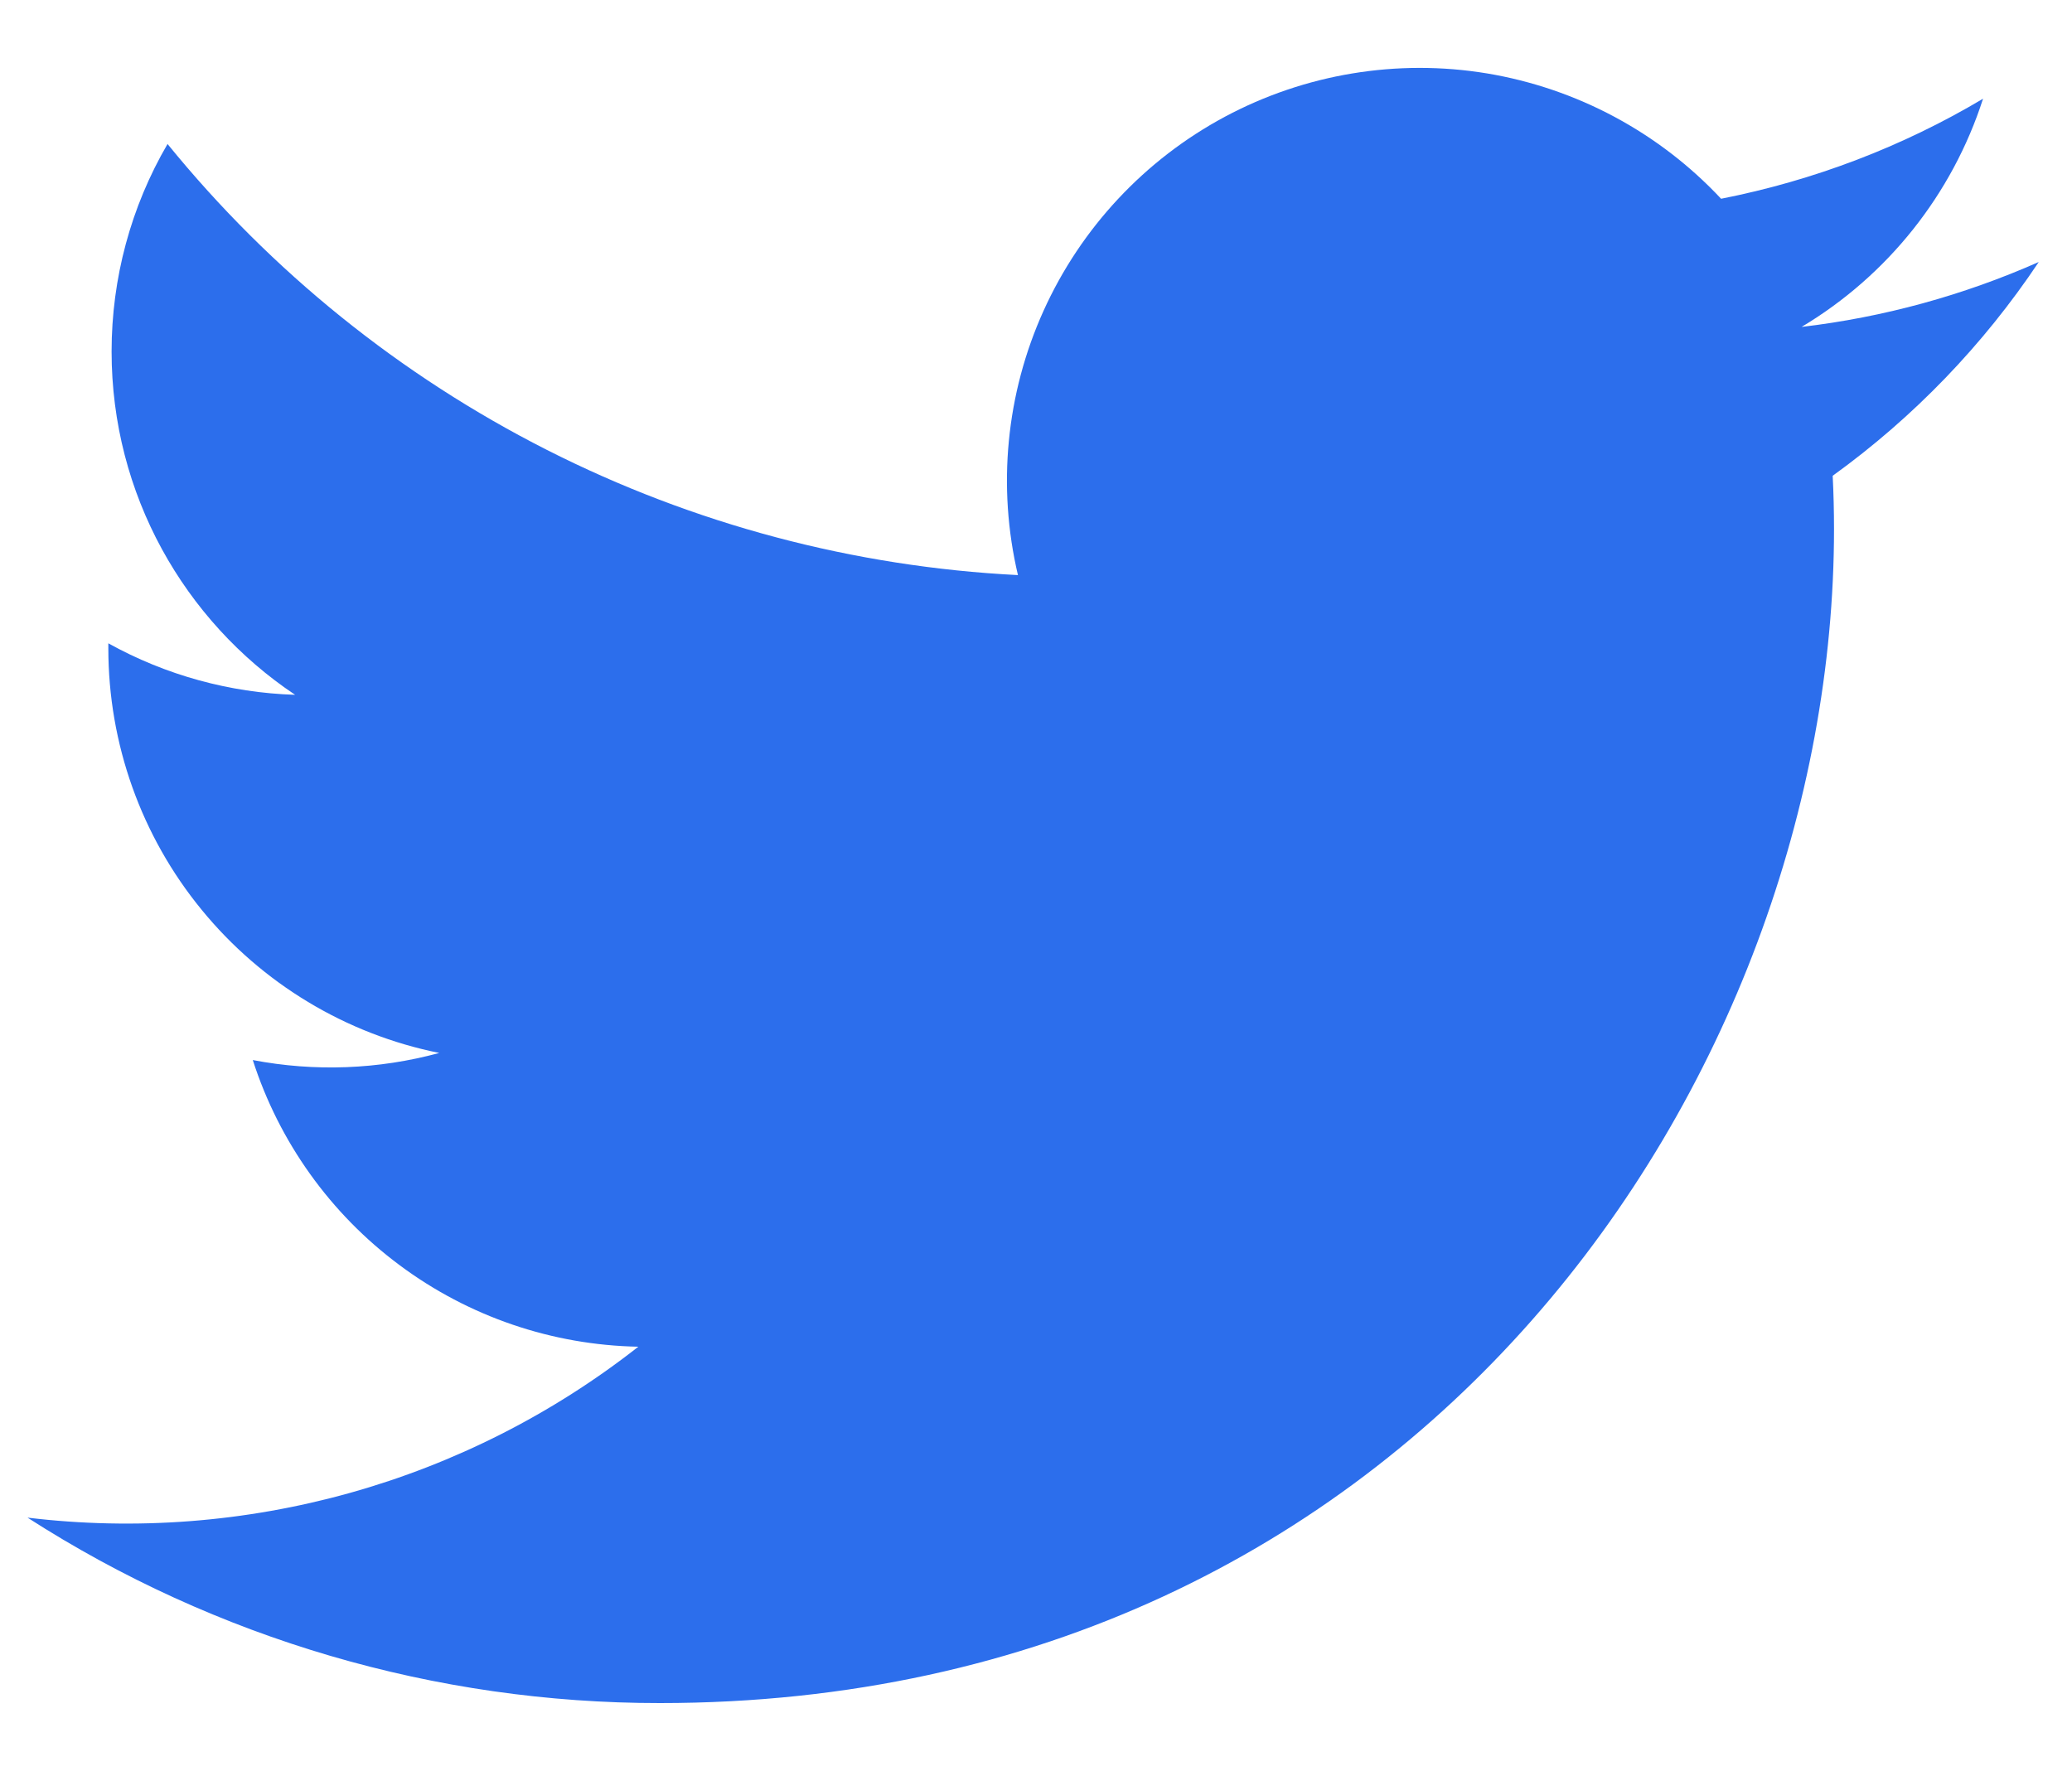 <svg width="14" height="12" viewBox="0 0 14 12" fill="none" xmlns="http://www.w3.org/2000/svg">
<path d="M13.774 1.771C13.265 1.996 12.726 2.144 12.173 2.209C12.755 1.861 13.191 1.313 13.399 0.667C12.853 0.992 12.254 1.22 11.629 1.343C11.209 0.894 10.653 0.597 10.047 0.496C9.441 0.396 8.818 0.499 8.276 0.789C7.735 1.079 7.304 1.54 7.051 2.1C6.798 2.66 6.737 3.288 6.878 3.886C5.77 3.83 4.685 3.542 3.695 3.04C2.705 2.538 1.832 1.834 1.132 0.973C0.884 1.398 0.754 1.882 0.754 2.375C0.754 3.341 1.246 4.195 1.994 4.695C1.552 4.681 1.119 4.562 0.732 4.347V4.381C0.732 5.025 0.954 5.649 1.362 6.147C1.77 6.646 2.337 6.988 2.968 7.115C2.557 7.227 2.126 7.243 1.708 7.163C1.886 7.717 2.233 8.202 2.7 8.549C3.167 8.897 3.731 9.089 4.313 9.1C3.735 9.554 3.072 9.89 2.364 10.088C1.656 10.286 0.916 10.343 0.186 10.255C1.46 11.074 2.944 11.509 4.459 11.508C9.588 11.508 12.392 7.259 12.392 3.575C12.392 3.455 12.389 3.333 12.383 3.215C12.93 2.82 13.401 2.331 13.775 1.771L13.774 1.771Z" fill="#2C6EEC"/>
</svg>
